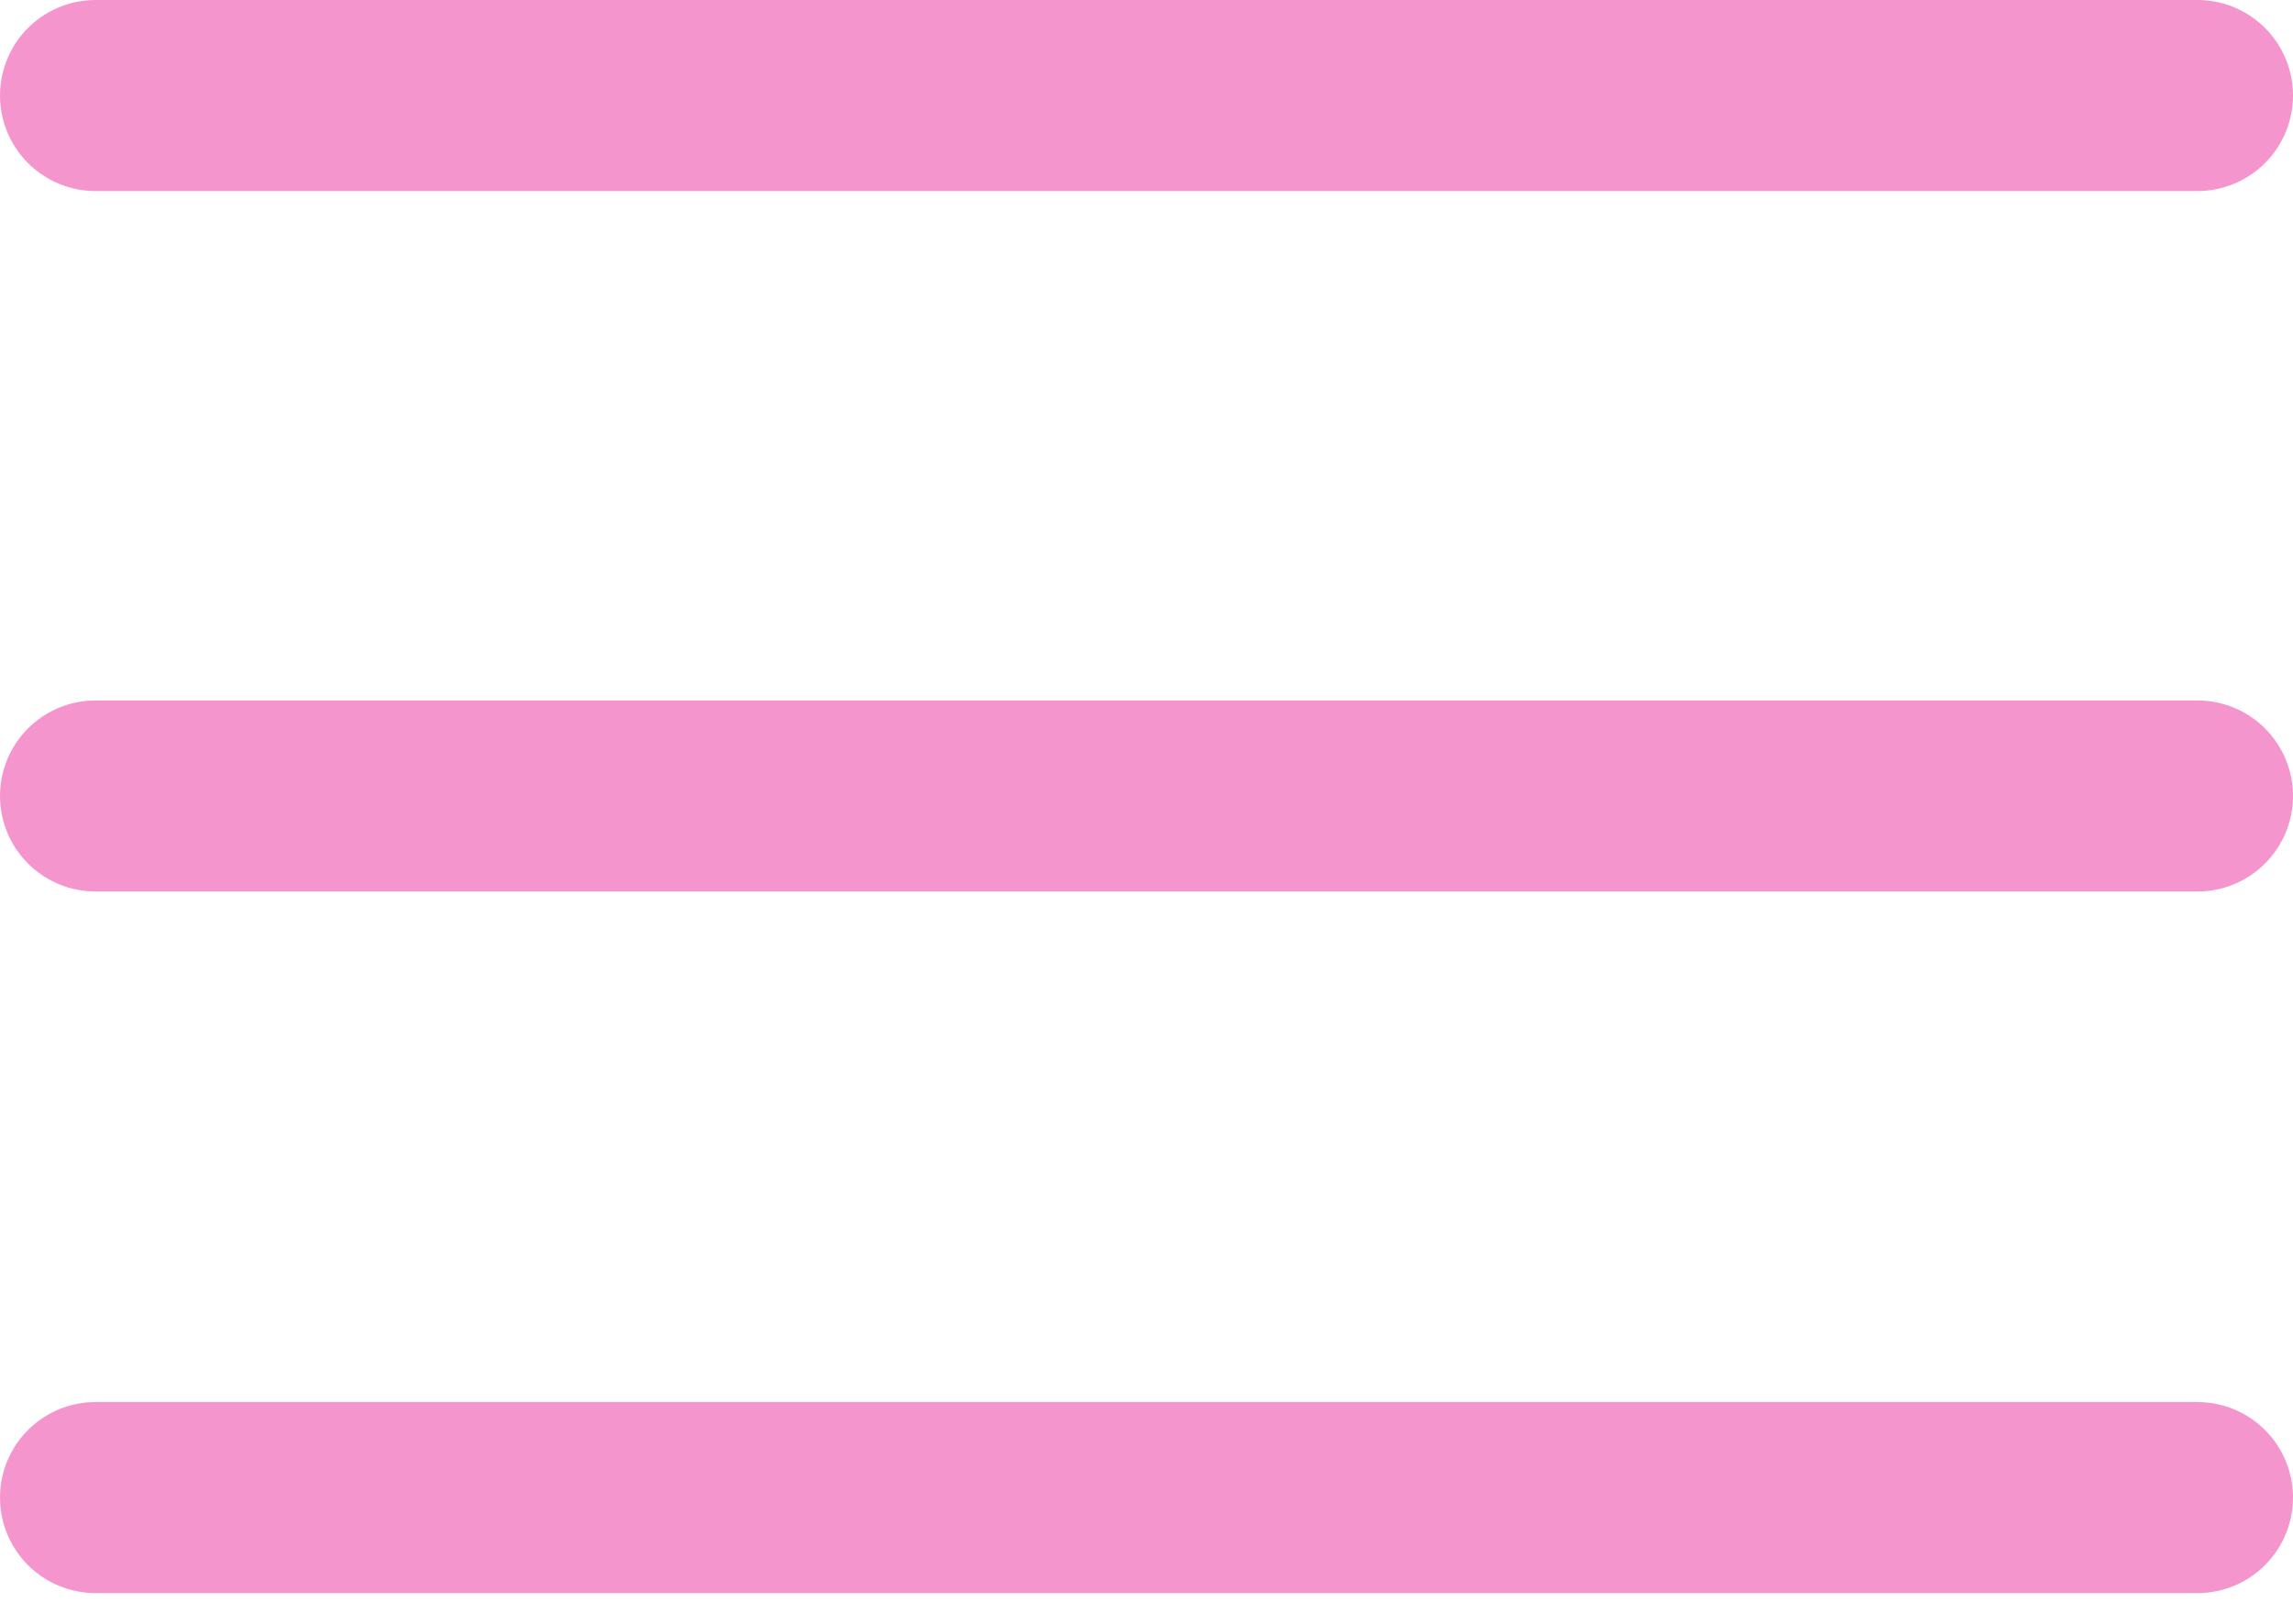 <svg width="24" height="17" viewBox="0 0 24 17" fill="none" xmlns="http://www.w3.org/2000/svg">
<path d="M23 1H1M23 8.333H1M23 15.678H1" stroke="#F595CD" stroke-width="2" stroke-linecap="round"/>
</svg>
